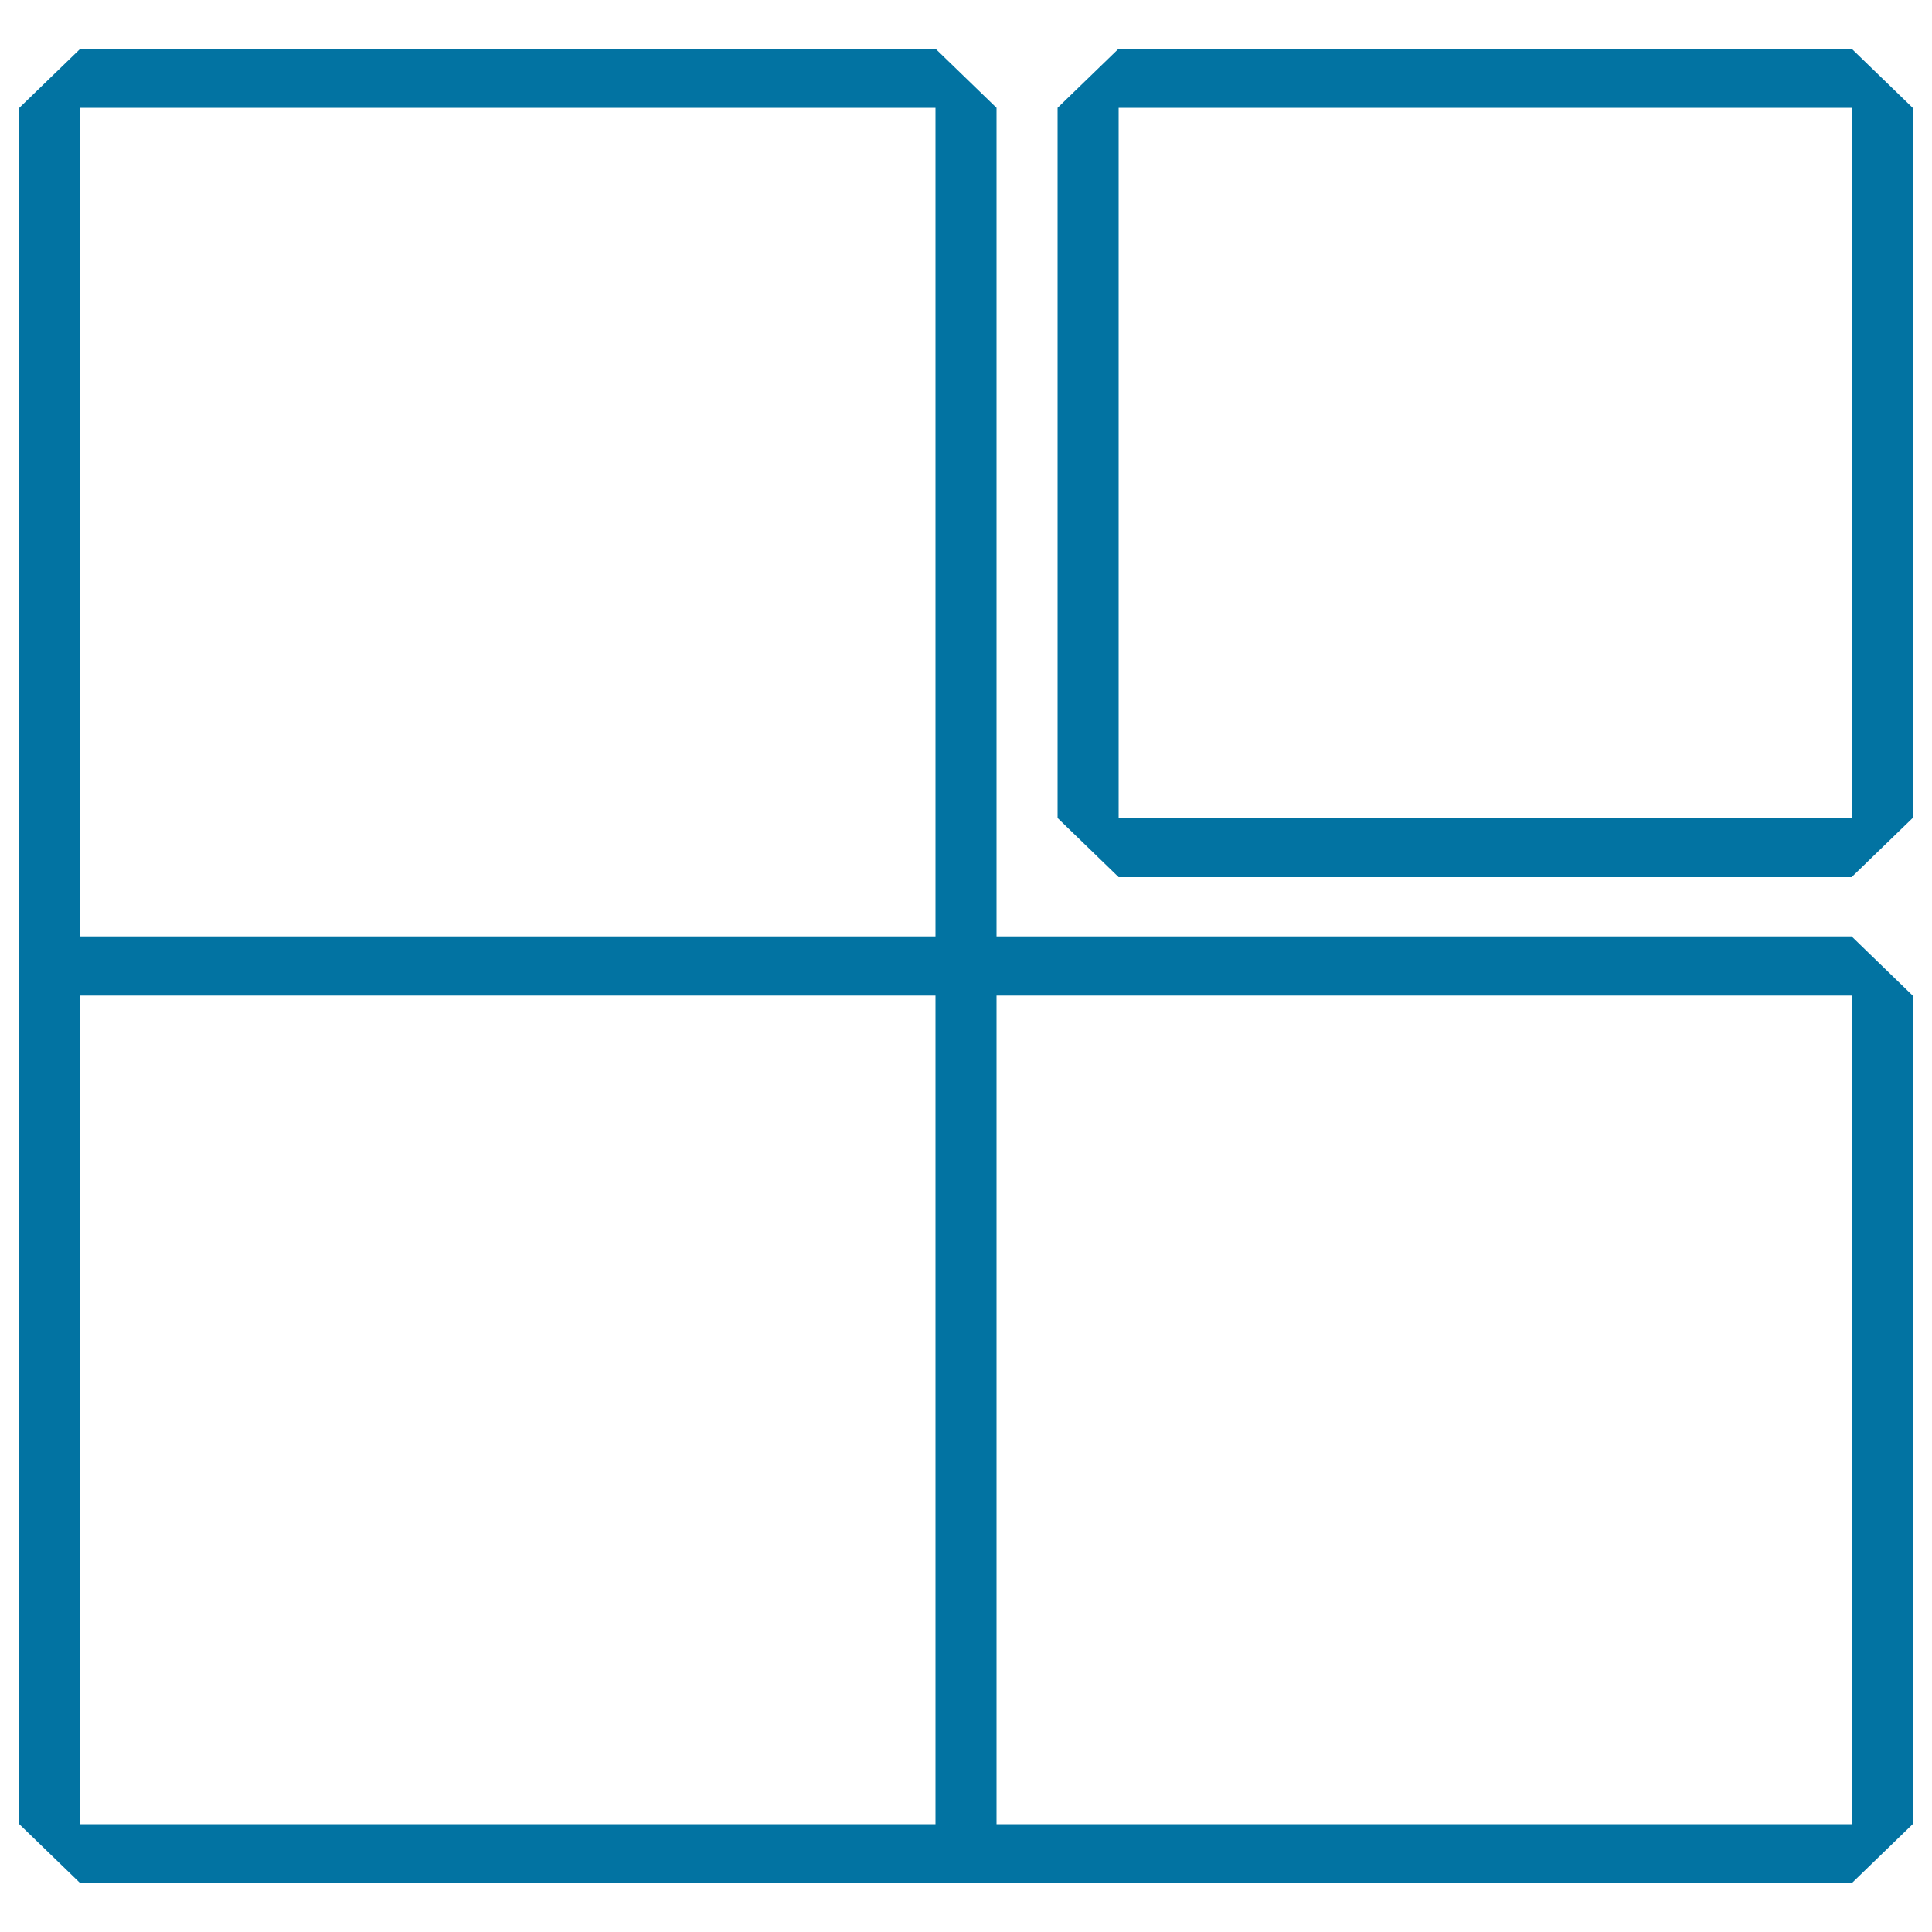 <svg xmlns="http://www.w3.org/2000/svg" viewBox="0 0 1000 1000" style="fill:#0273a2">
<title>Application SVG icon</title>
<path d="M579,454l-31.6-30.6V55.8L579,25.2h379.4L990,55.8v367.6L958.4,454H579z M958.4,55.8H579v367.6h379.4L958.4,55.8L958.4,55.8z M990,515.3v428.9l-31.6,30.6H515.8h-31.6H41.6L10,944.2V515.3v-30.6V55.8l31.6-30.6h442.6l31.6,30.6v428.9h442.6L990,515.3z M484.2,55.8H41.6v428.9h442.6V55.8z M484.2,515.3H41.6v428.9h442.6V515.3z M515.8,944.2h442.6V515.3H515.8V944.2z"/>
</svg>